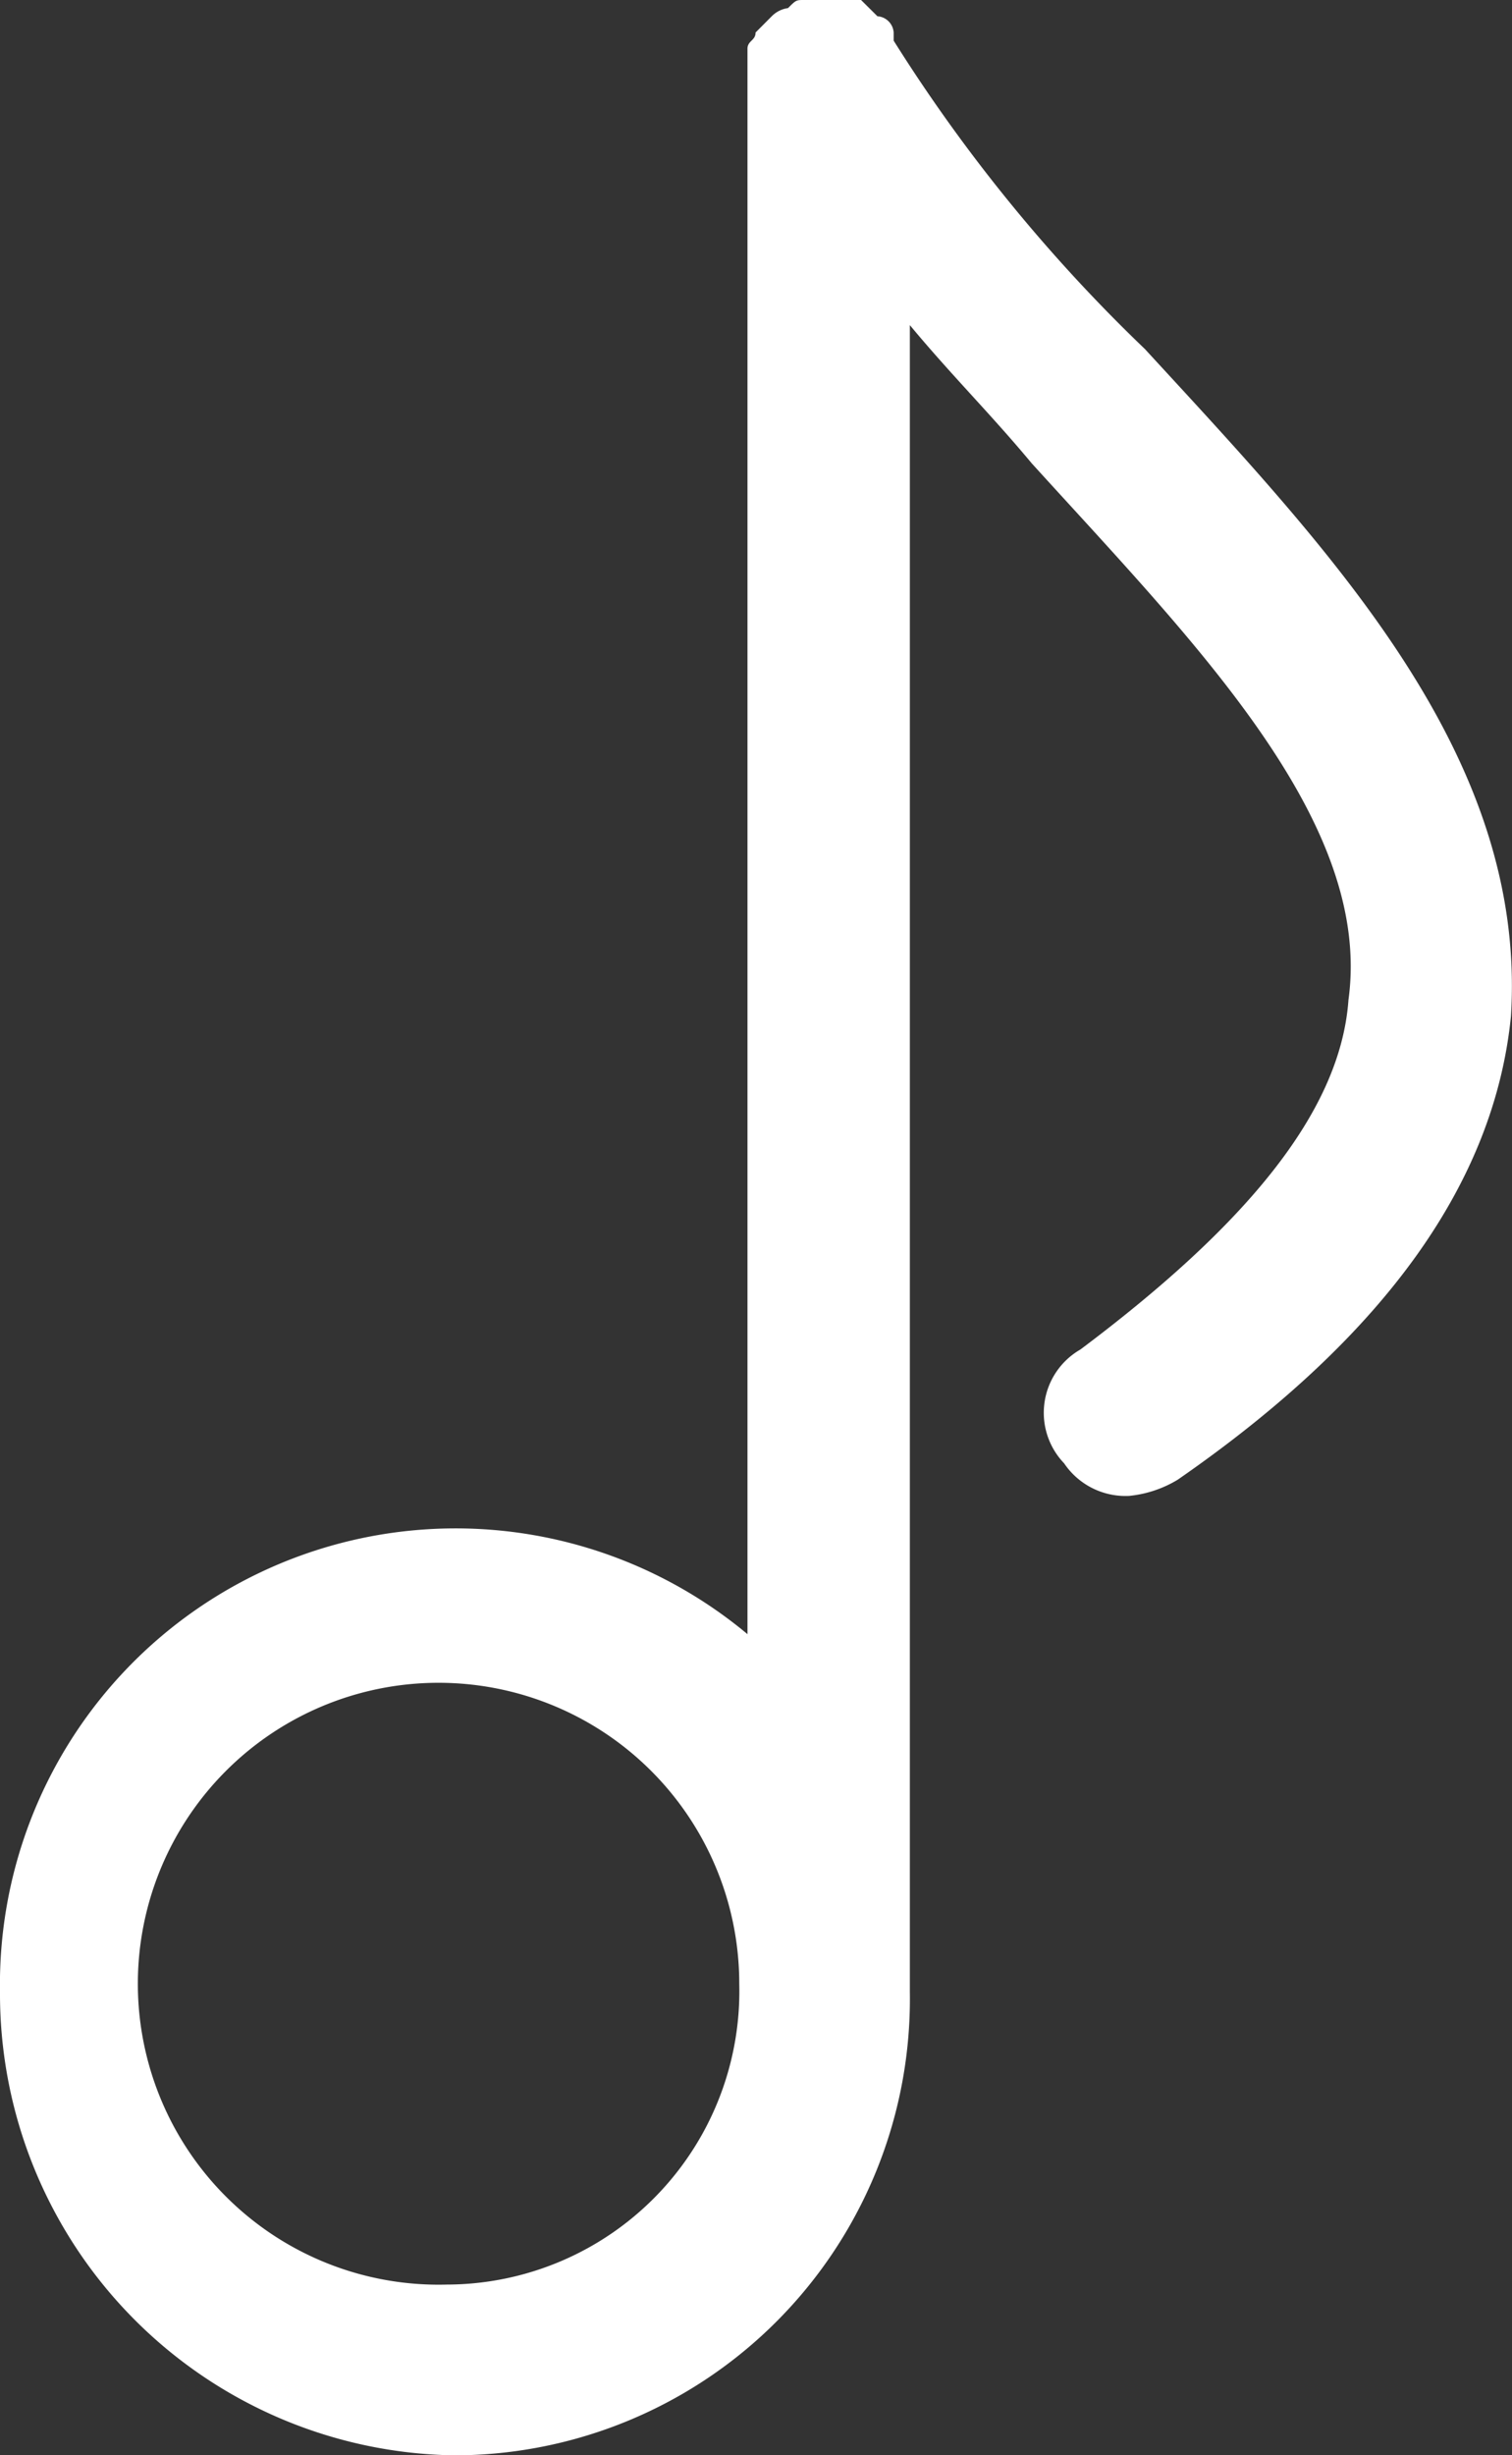 <svg xmlns="http://www.w3.org/2000/svg" width="24.668" height="40.026" viewBox="0 0 24.668 40.026">
  <rect x="0" y="0" width="24.668" height="40.026" fill="#333333" stroke="none"/>
  <path id="Pfad_63" data-name="Pfad 63" d="M7.289,37.243a4.906,4.906,0,1,1,4.772-4.9,4.782,4.782,0,0,1-4.772,4.9M18.689,5.7A26.412,26.412,0,0,1,14.58.663V.53a.285.285,0,0,0-.265-.265L14.048,0h-.927c-.132,0-.132,0-.265.132a.461.461,0,0,0-.265.133L12.327.53c0,.133-.132.133-.132.265V26.64A7.435,7.435,0,0,0,0,32.472a7.524,7.524,0,0,0,7.422,7.555,7.439,7.439,0,0,0,7.422-7.555V5.3c.663.8,1.326,1.457,1.988,2.253C19.483,10.47,22.4,13.386,22,16.3c-.132,1.855-1.723,3.712-4.374,5.7a1.189,1.189,0,0,0-.265,1.855,1.207,1.207,0,0,0,1.061.531,1.884,1.884,0,0,0,.794-.265c3.446-2.386,5.169-4.9,5.435-7.555.265-4.241-2.916-7.555-5.965-10.868" fill="#fff" fill-rule="evenodd"/>
</svg>
